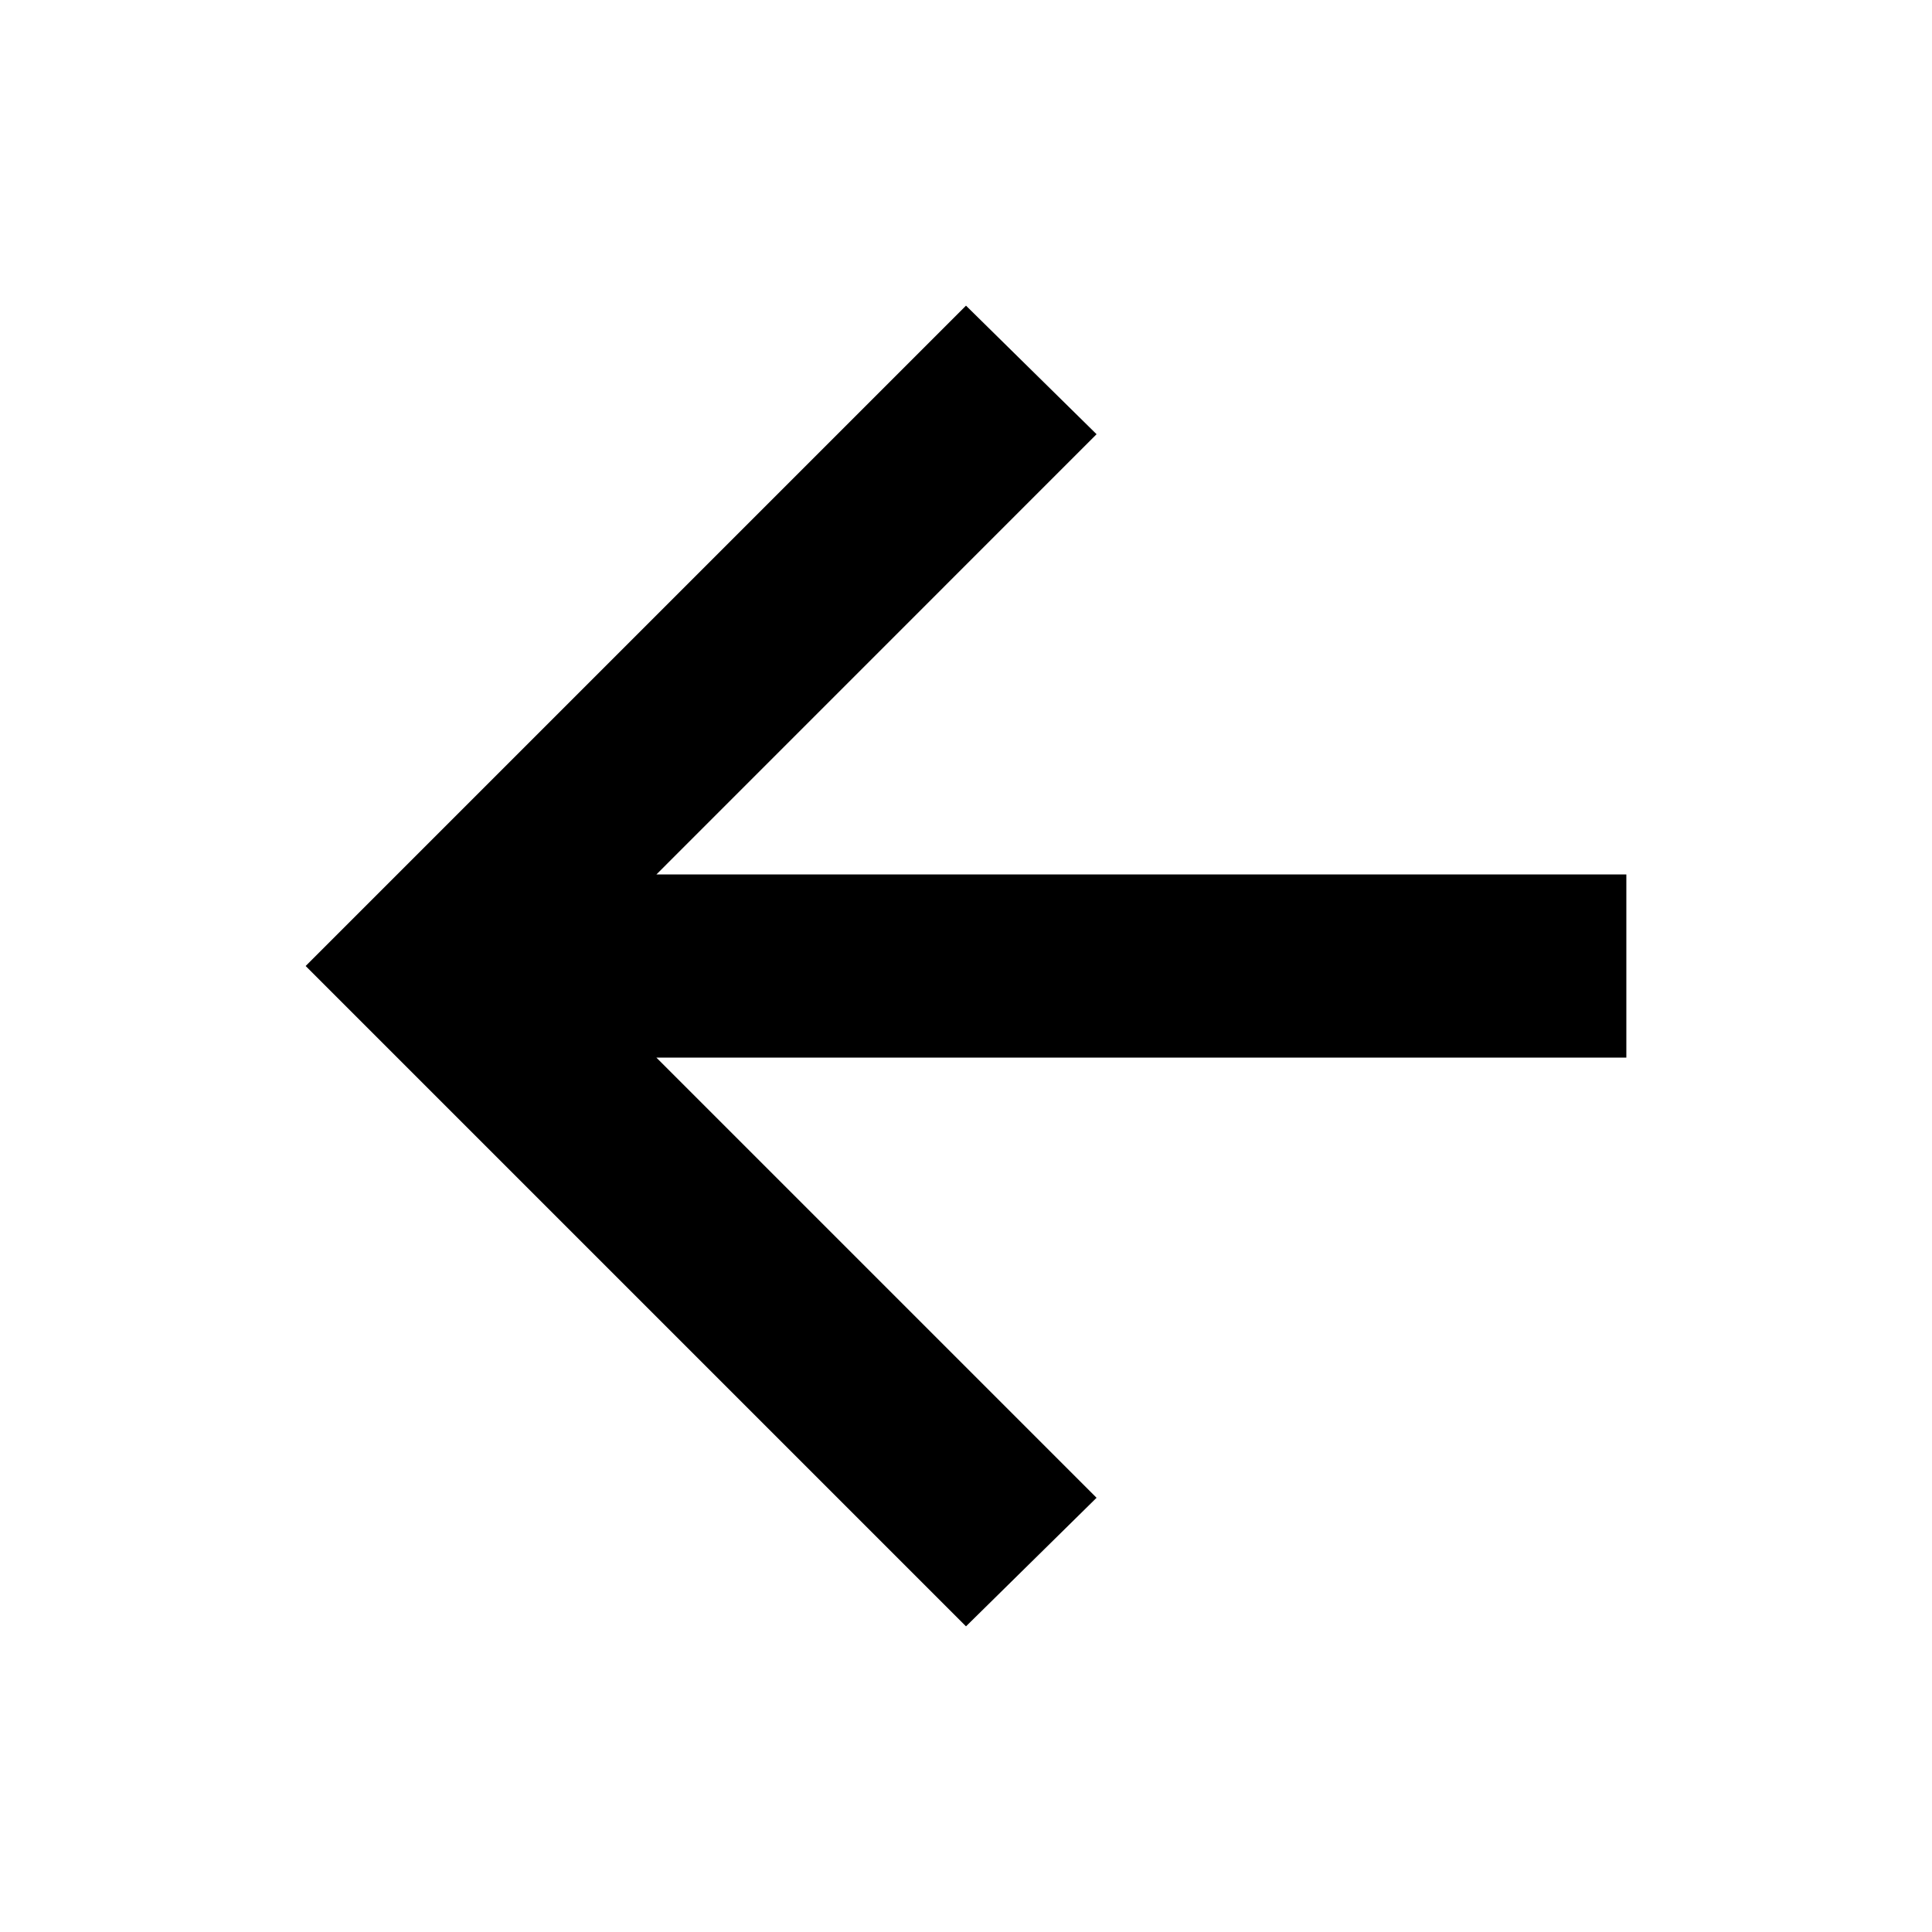 <svg width="24" height="24" viewBox="0 0 24 24" fill="none" xmlns="http://www.w3.org/2000/svg">
<mask id="mask0_1048_14533" style="mask-type:alpha" maskUnits="userSpaceOnUse" x="0" y="0" width="24" height="24">
<rect x="24" y="24" width="24" height="24" transform="rotate(-180 24 24)" fill="#D9D9D9"/>
</mask>
<g mask="url(#mask0_1048_14533)">
<path d="M8.154 10.863L20.203 10.863L20.203 13.138L8.154 13.138L13.622 18.606L12 20.203L3.797 12L12 3.797L13.622 5.394L8.154 10.863Z" fill="#000000"/>
</g>
</svg>
